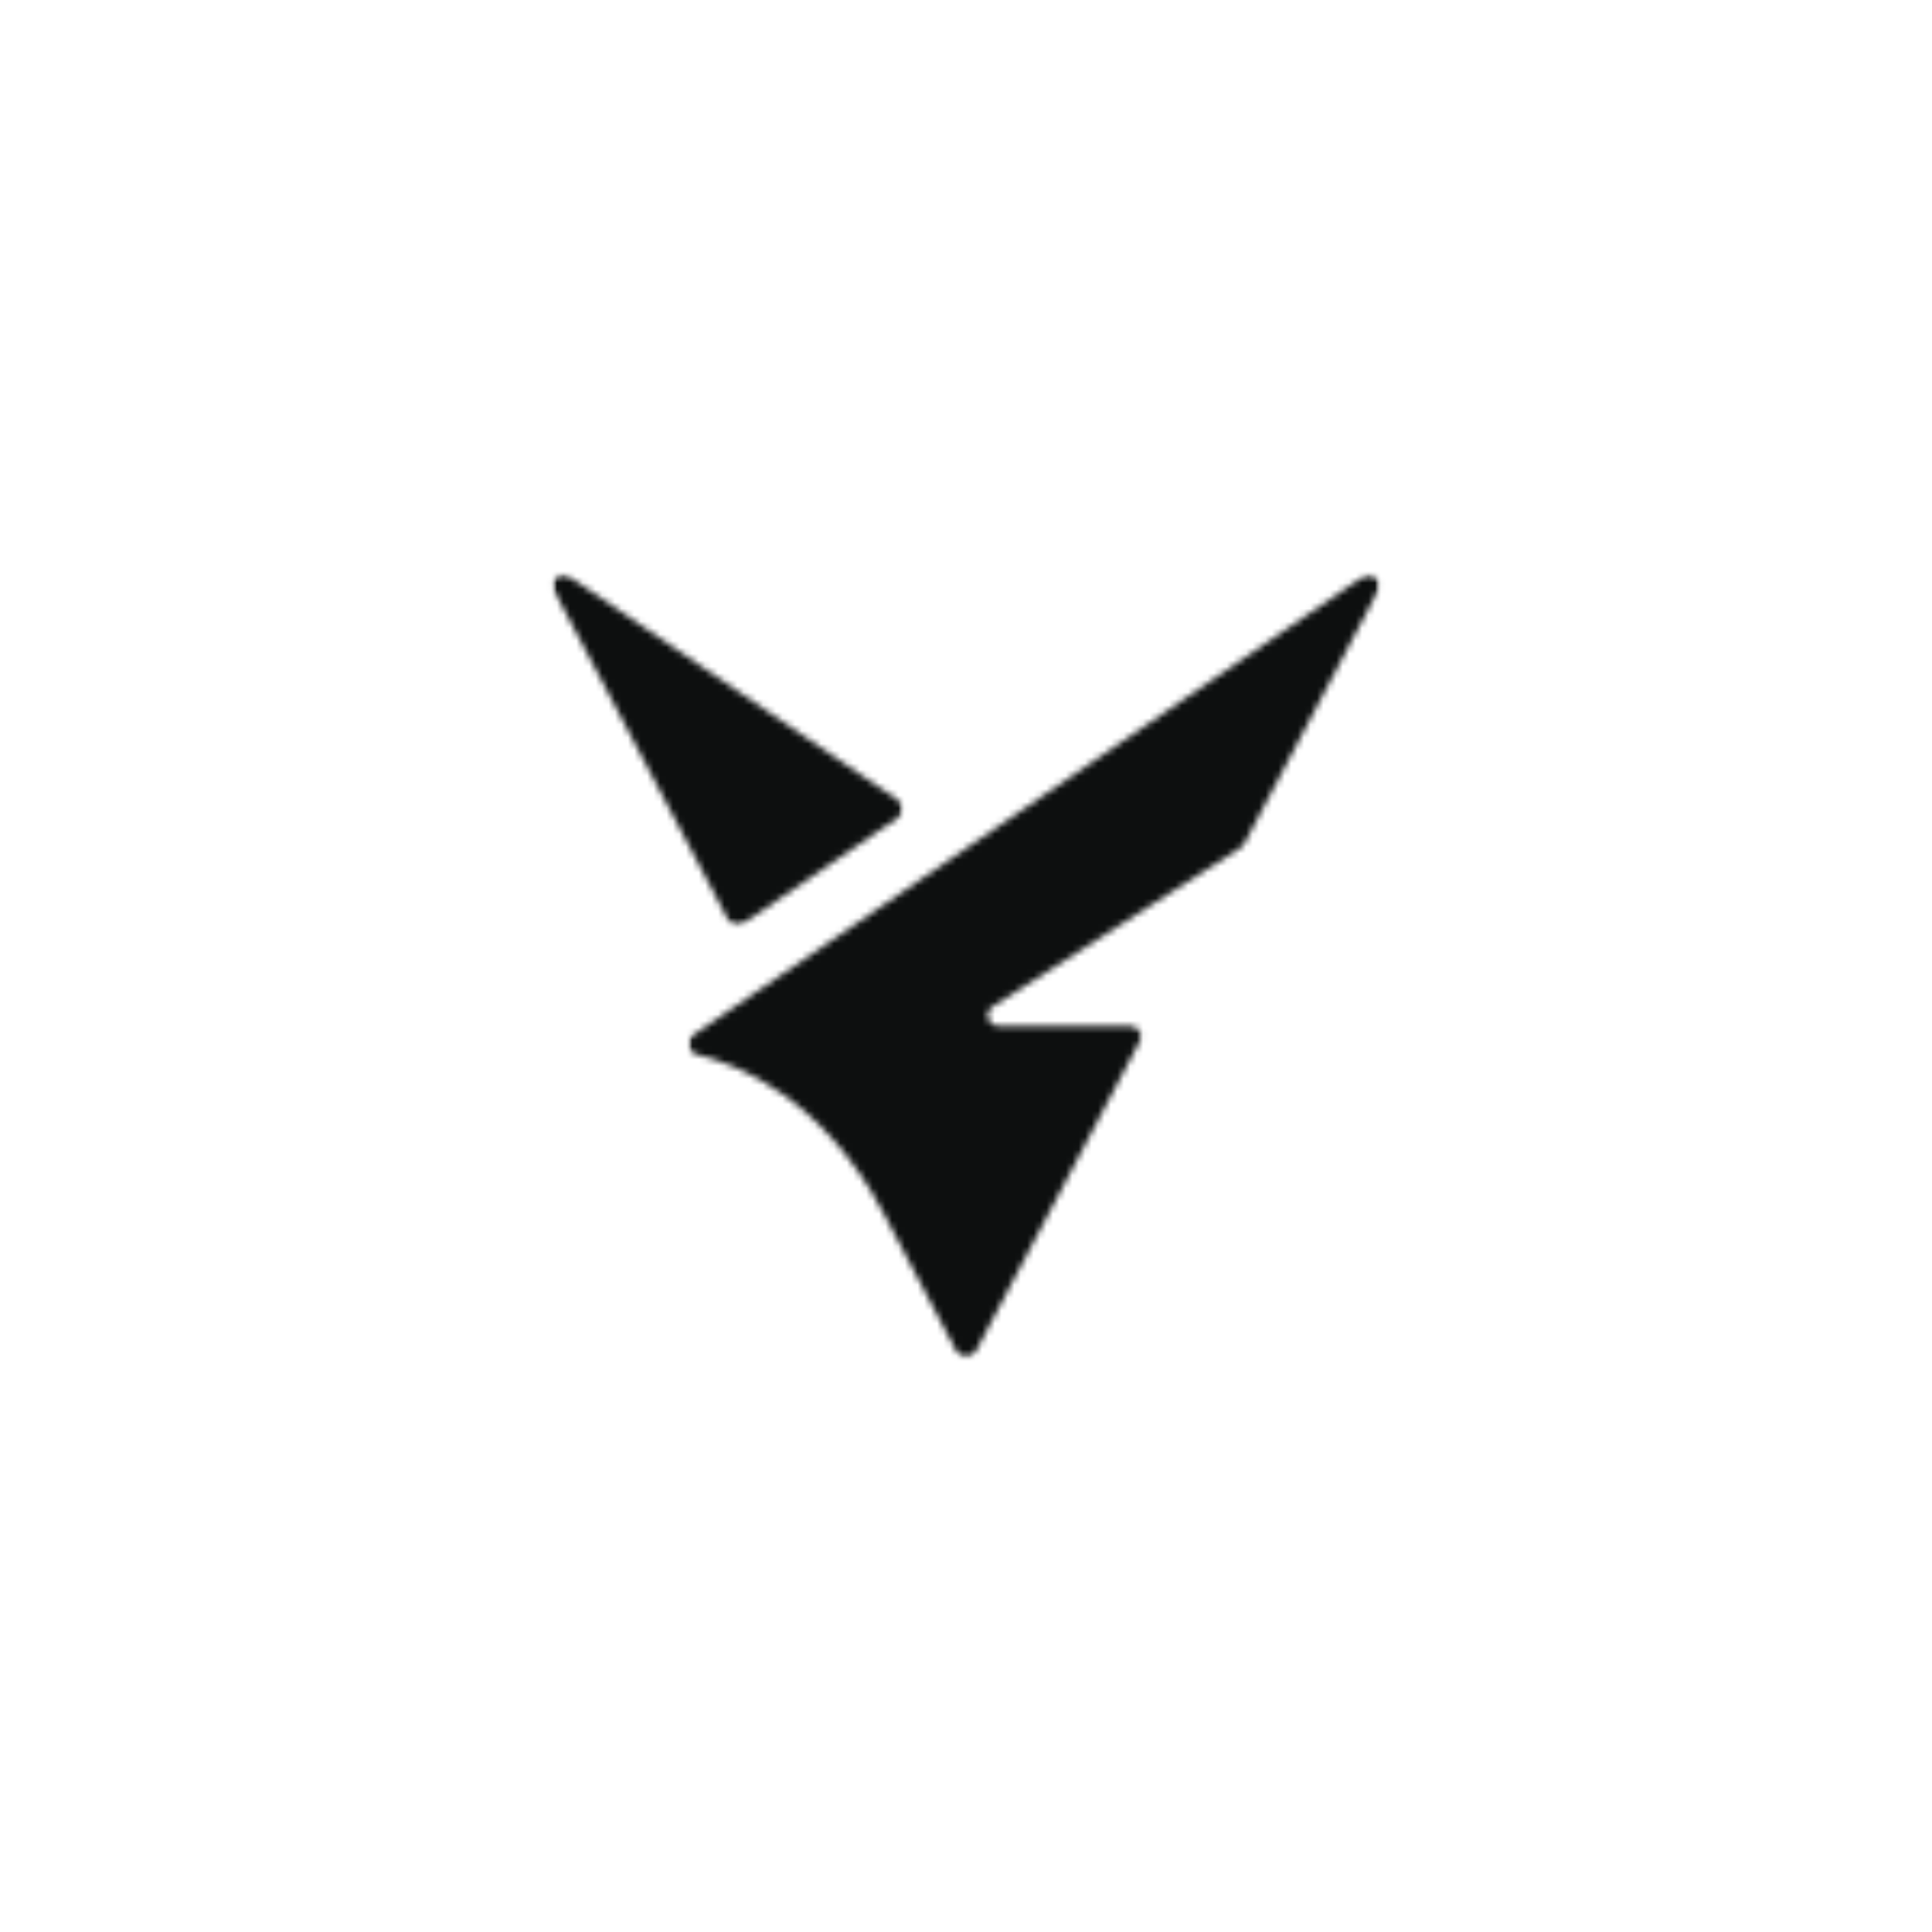 <svg width="300" height="300" viewBox="0 0 300 300" fill="none" xmlns="http://www.w3.org/2000/svg">
<mask id="mask0_16_26" style="mask-type:luminance" maskUnits="userSpaceOnUse" x="85" y="89" width="56" height="55">
<path d="M85.768 89.193H140.34V143.708H85.768V89.193Z" fill="white"/>
</mask>
<g mask="url(#mask0_16_26)">
<mask id="mask1_16_26" style="mask-type:luminance" maskUnits="userSpaceOnUse" x="85" y="89" width="56" height="55">
<path d="M139.45 126.964L115.429 143.401C114.622 143.953 113.507 143.682 113.049 142.813L85.971 91.615C85.169 90.099 86.929 88.531 88.346 89.49L139.445 124.25C140.403 124.901 140.403 126.307 139.45 126.964Z" fill="white"/>
</mask>
<g mask="url(#mask1_16_26)">
<path d="M84.382 87.807H215.695V212.193H84.382V87.807Z" fill="#0D0F0F"/>
</g>
</g>
<mask id="mask2_16_26" style="mask-type:luminance" maskUnits="userSpaceOnUse" x="106" y="89" width="109" height="122">
<path d="M106.82 89.193H214.309V210.807H106.82V89.193Z" fill="white"/>
</mask>
<g mask="url(#mask2_16_26)">
<mask id="mask3_16_26" style="mask-type:luminance" maskUnits="userSpaceOnUse" x="106" y="89" width="109" height="122">
<path d="M192.632 131.651L154.148 156.297C152.762 157.177 153.387 159.318 155.033 159.318H175.512C176.747 159.318 177.538 160.635 176.965 161.729L151.465 209.927C150.851 211.094 149.179 211.094 148.564 209.927C147.002 206.958 143.783 200.859 137.2 188.411C127.762 170.495 114.611 165.245 108.132 163.714C106.752 163.385 106.429 161.568 107.596 160.766L211.653 89.537C213.064 88.568 214.83 90.146 214.028 91.656L193.195 131.031C193.064 131.281 192.872 131.495 192.632 131.646" fill="white"/>
</mask>
<g mask="url(#mask3_16_26)">
<path d="M84.382 87.807H215.695V212.193H84.382V87.807Z" fill="#0D0F0F"/>
</g>
</g>
</svg>
